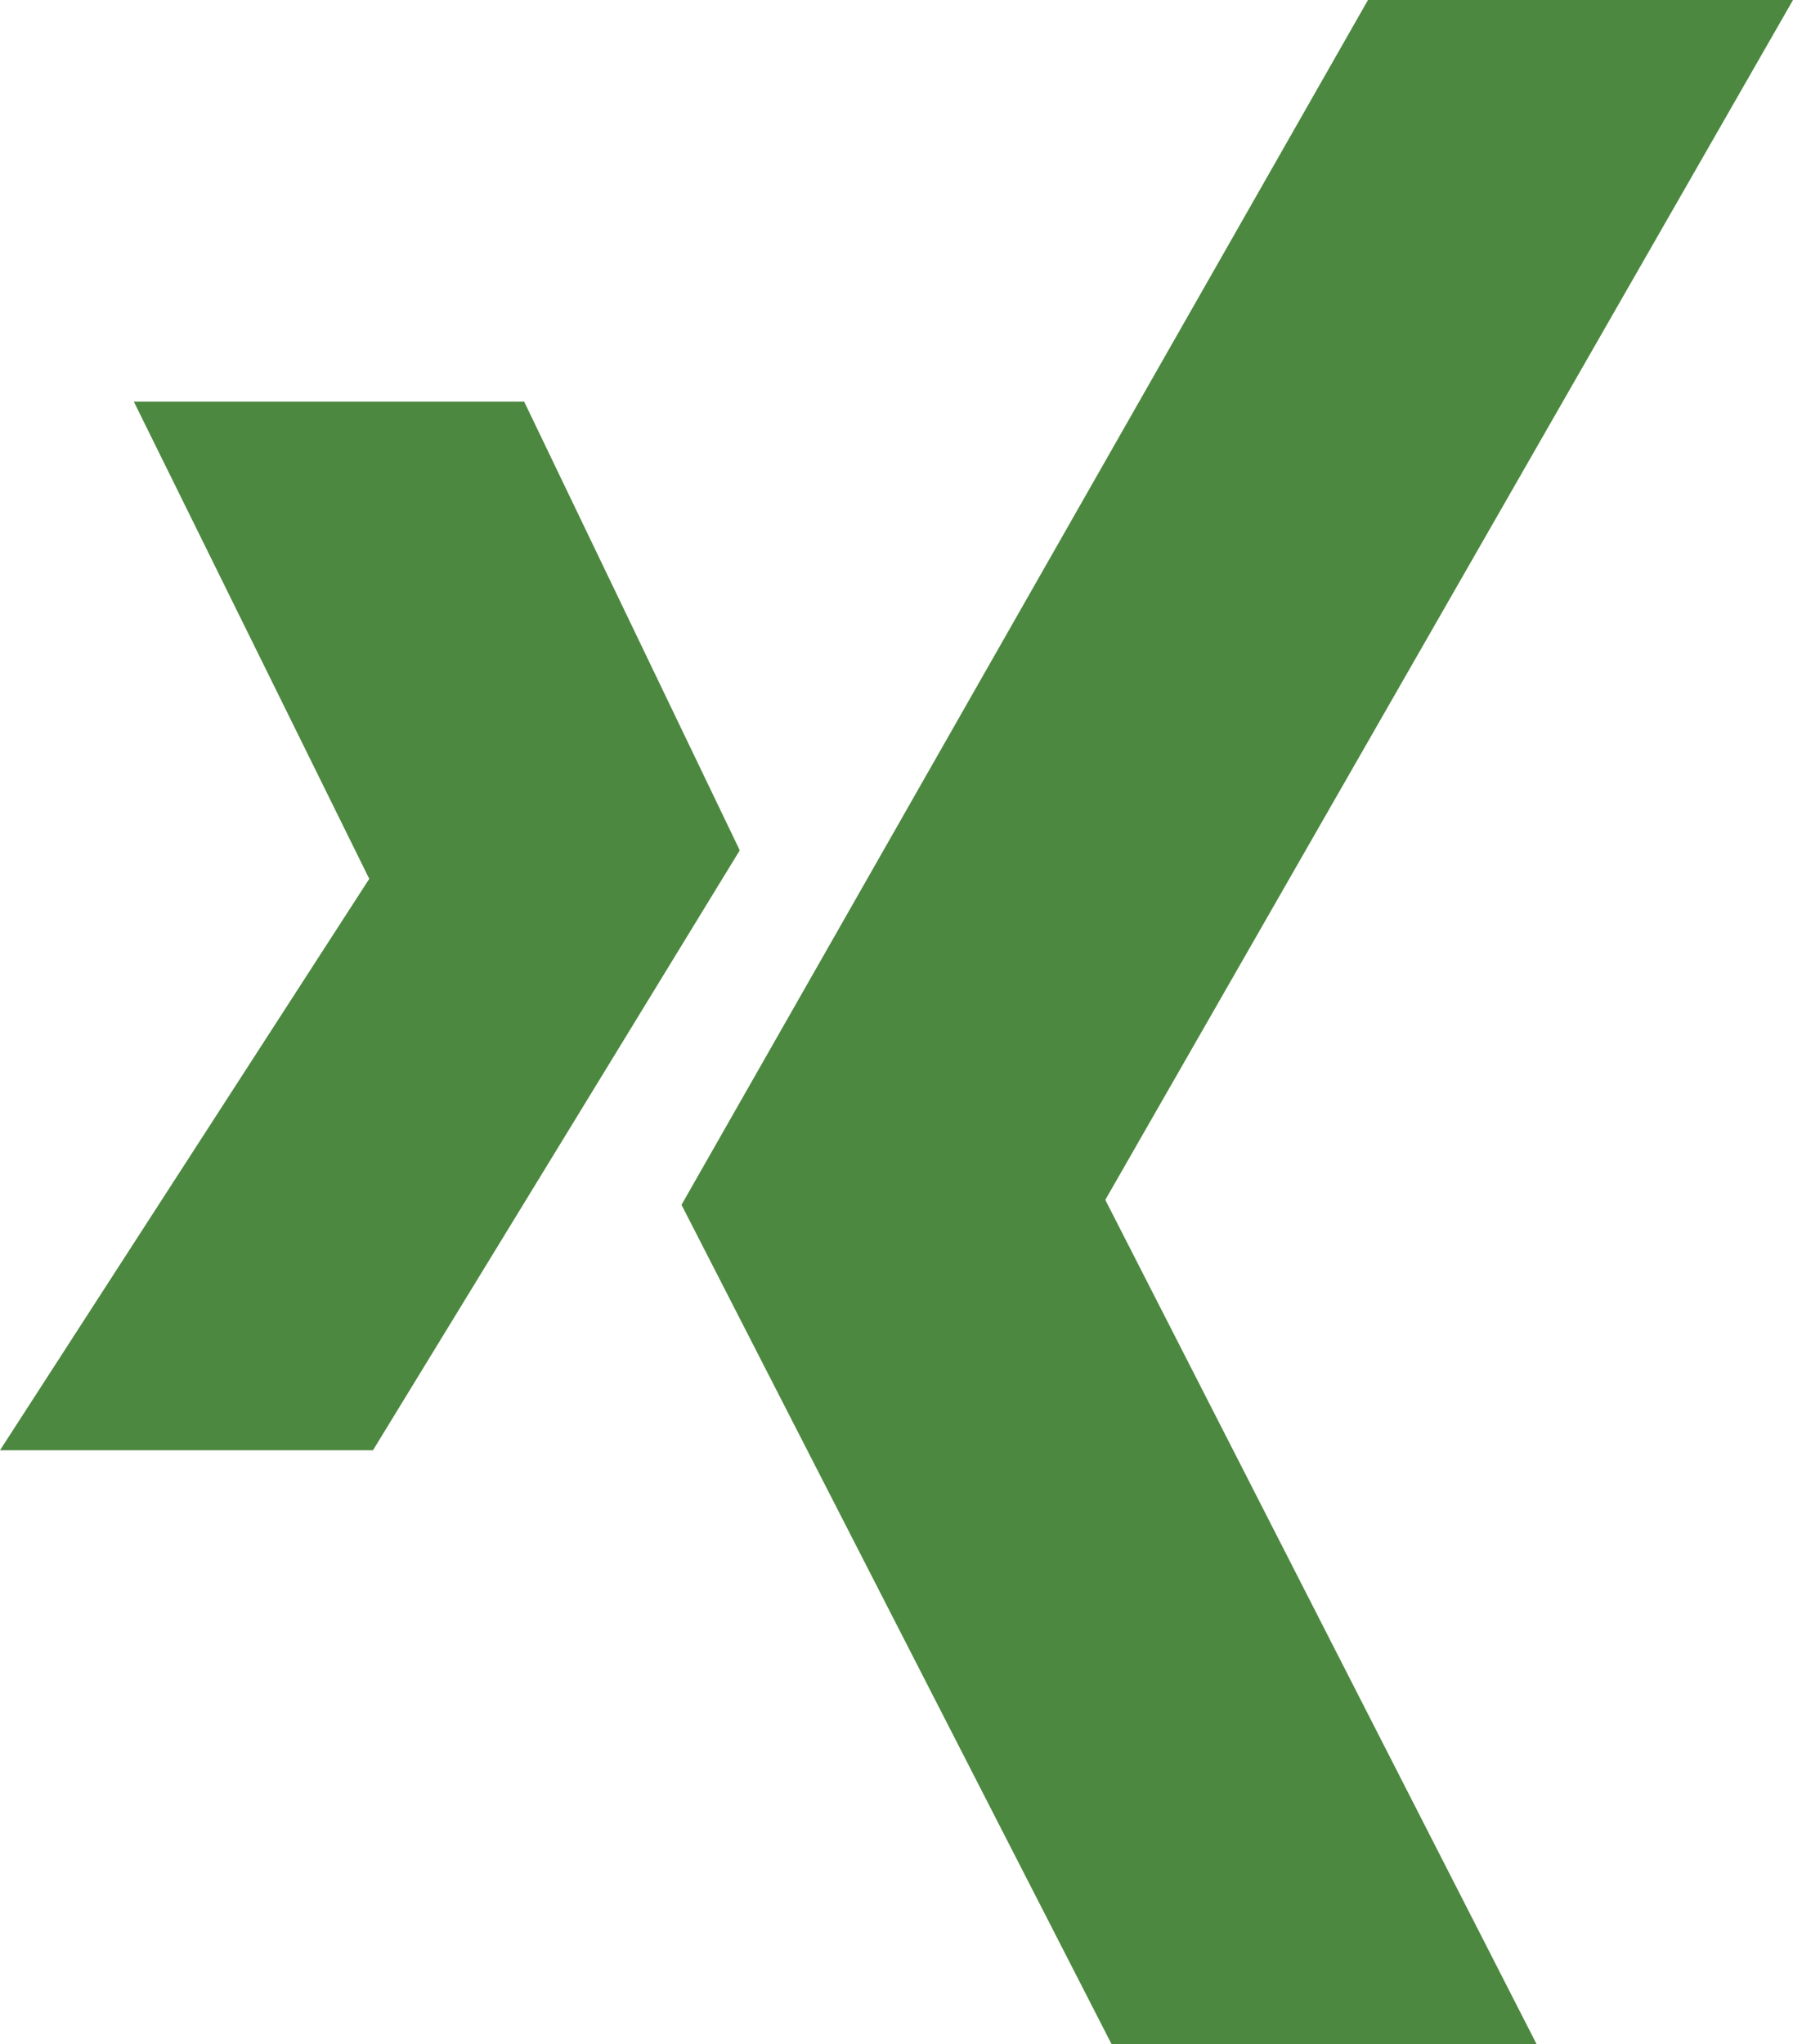 <?xml version="1.0" encoding="UTF-8"?>
<svg xmlns="http://www.w3.org/2000/svg" id="Layer_2" data-name="Layer 2" viewBox="0 0 14.47 16.49">
  <defs>
    <style>
      .cls-1 {
        fill: #4c883f;
        stroke-width: 0px;
      }
    </style>
  </defs>
  <g id="Laag_1" data-name="Laag 1">
    <polygon class="cls-1" points="14.09 0 11.04 0 5.5 9.72 8.97 16.49 12.4 16.49 8.92 9.68 14.47 0 14.09 0"></polygon>
    <polygon class="cls-1" points="1.08 3.24 4.23 3.24 5.97 6.86 3.01 11.7 0 11.7 2.98 7.09 1.08 3.24"></polygon>
  </g>
</svg>
